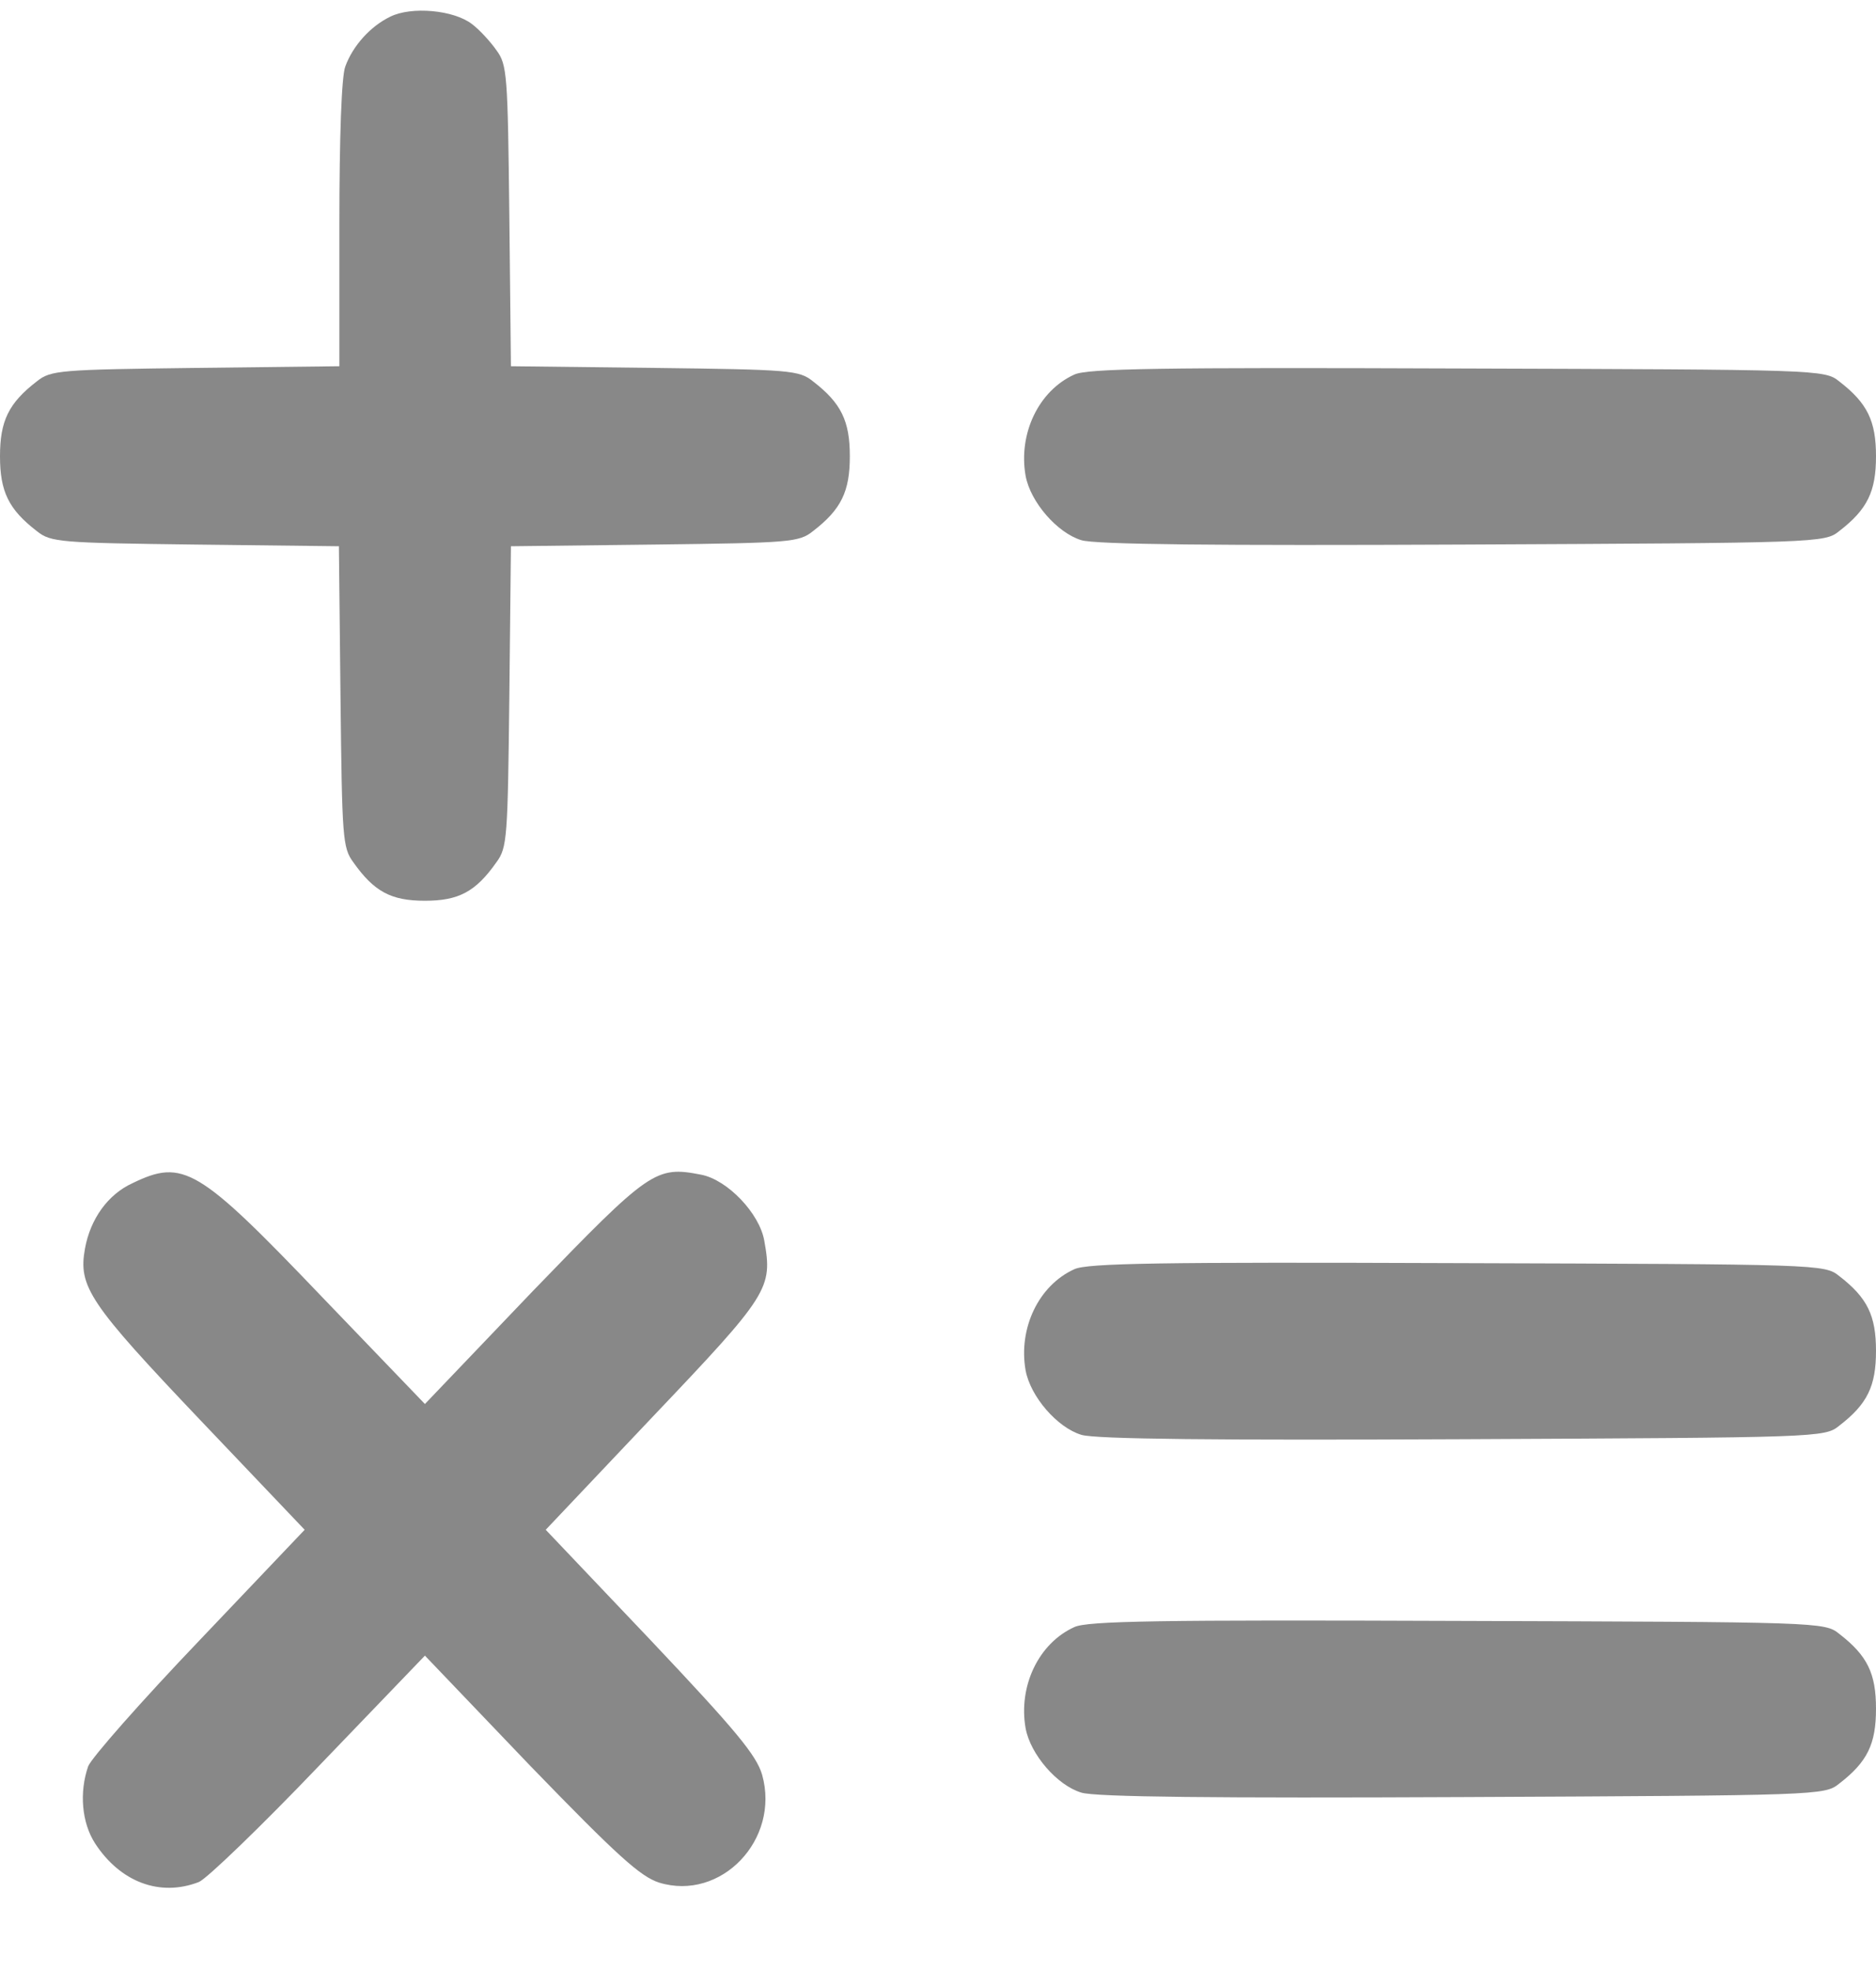 <svg width="20" height="21" viewBox="0 0 20 21" fill="none" xmlns="http://www.w3.org/2000/svg">
<path d="M4.16 0.178C3.949 0.28 3.761 0.488 3.681 0.709C3.641 0.81 3.618 1.465 3.618 2.389V3.902L2.085 3.92C0.638 3.938 0.541 3.944 0.393 4.063C0.091 4.295 0 4.486 0 4.861C0 5.236 0.091 5.427 0.393 5.659C0.541 5.778 0.638 5.784 2.08 5.802L3.613 5.82L3.63 7.423C3.647 8.93 3.652 9.031 3.766 9.186C3.989 9.502 4.171 9.597 4.53 9.597C4.889 9.597 5.071 9.502 5.293 9.186C5.407 9.031 5.413 8.93 5.43 7.423L5.447 5.82L6.98 5.802C8.422 5.784 8.519 5.778 8.667 5.659C8.969 5.427 9.06 5.236 9.06 4.861C9.06 4.486 8.969 4.295 8.667 4.063C8.519 3.944 8.422 3.938 6.98 3.92L5.447 3.902L5.43 2.299C5.413 0.792 5.407 0.691 5.293 0.536C5.231 0.447 5.111 0.315 5.031 0.256C4.838 0.107 4.387 0.065 4.16 0.178Z" fill="#888888"/>
<path d="M11.453 3.991C11.071 4.164 10.855 4.623 10.934 5.07C10.986 5.35 11.271 5.677 11.527 5.755C11.669 5.802 12.991 5.814 15.595 5.802C19.385 5.784 19.453 5.784 19.607 5.659C19.909 5.427 20 5.236 20 4.861C20 4.486 19.909 4.295 19.607 4.063C19.453 3.938 19.39 3.938 15.538 3.926C12.37 3.914 11.59 3.926 11.453 3.991Z" fill="#888888"/>
<path d="M1.413 12.606C1.151 12.725 0.963 12.987 0.906 13.303C0.832 13.708 0.952 13.886 2.131 15.126L3.248 16.299L2.125 17.479C1.51 18.122 0.974 18.73 0.94 18.819C0.843 19.099 0.872 19.421 1.014 19.641C1.282 20.052 1.704 20.213 2.12 20.052C2.205 20.017 2.786 19.457 3.402 18.813L4.53 17.64L5.652 18.813C6.581 19.772 6.826 19.993 7.026 20.058C7.687 20.261 8.319 19.6 8.125 18.909C8.063 18.7 7.852 18.444 6.934 17.473L5.818 16.299L6.963 15.09C8.199 13.791 8.239 13.726 8.148 13.219C8.097 12.927 7.755 12.57 7.476 12.516C6.991 12.421 6.929 12.463 5.681 13.755L4.53 14.959L3.43 13.815C2.114 12.439 1.954 12.344 1.413 12.606Z" fill="#888888"/>
<path d="M11.453 13.523C11.071 13.696 10.855 14.155 10.934 14.601C10.986 14.881 11.271 15.209 11.527 15.287C11.669 15.334 12.991 15.346 15.595 15.334C19.385 15.316 19.453 15.316 19.607 15.191C19.909 14.959 20 14.768 20 14.393C20 14.018 19.909 13.827 19.607 13.595C19.453 13.47 19.39 13.47 15.538 13.458C12.37 13.446 11.59 13.458 11.453 13.523Z" fill="#888888"/>
<path d="M11.453 17.336C11.071 17.509 10.855 17.967 10.934 18.414C10.986 18.694 11.271 19.022 11.527 19.099C11.669 19.147 12.991 19.159 15.595 19.147C19.385 19.129 19.453 19.129 19.607 19.004C19.909 18.772 20 18.581 20 18.206C20 17.83 19.909 17.64 19.607 17.407C19.453 17.282 19.39 17.282 15.538 17.27C12.37 17.258 11.59 17.27 11.453 17.336Z" fill="#888888"/>
</svg>
